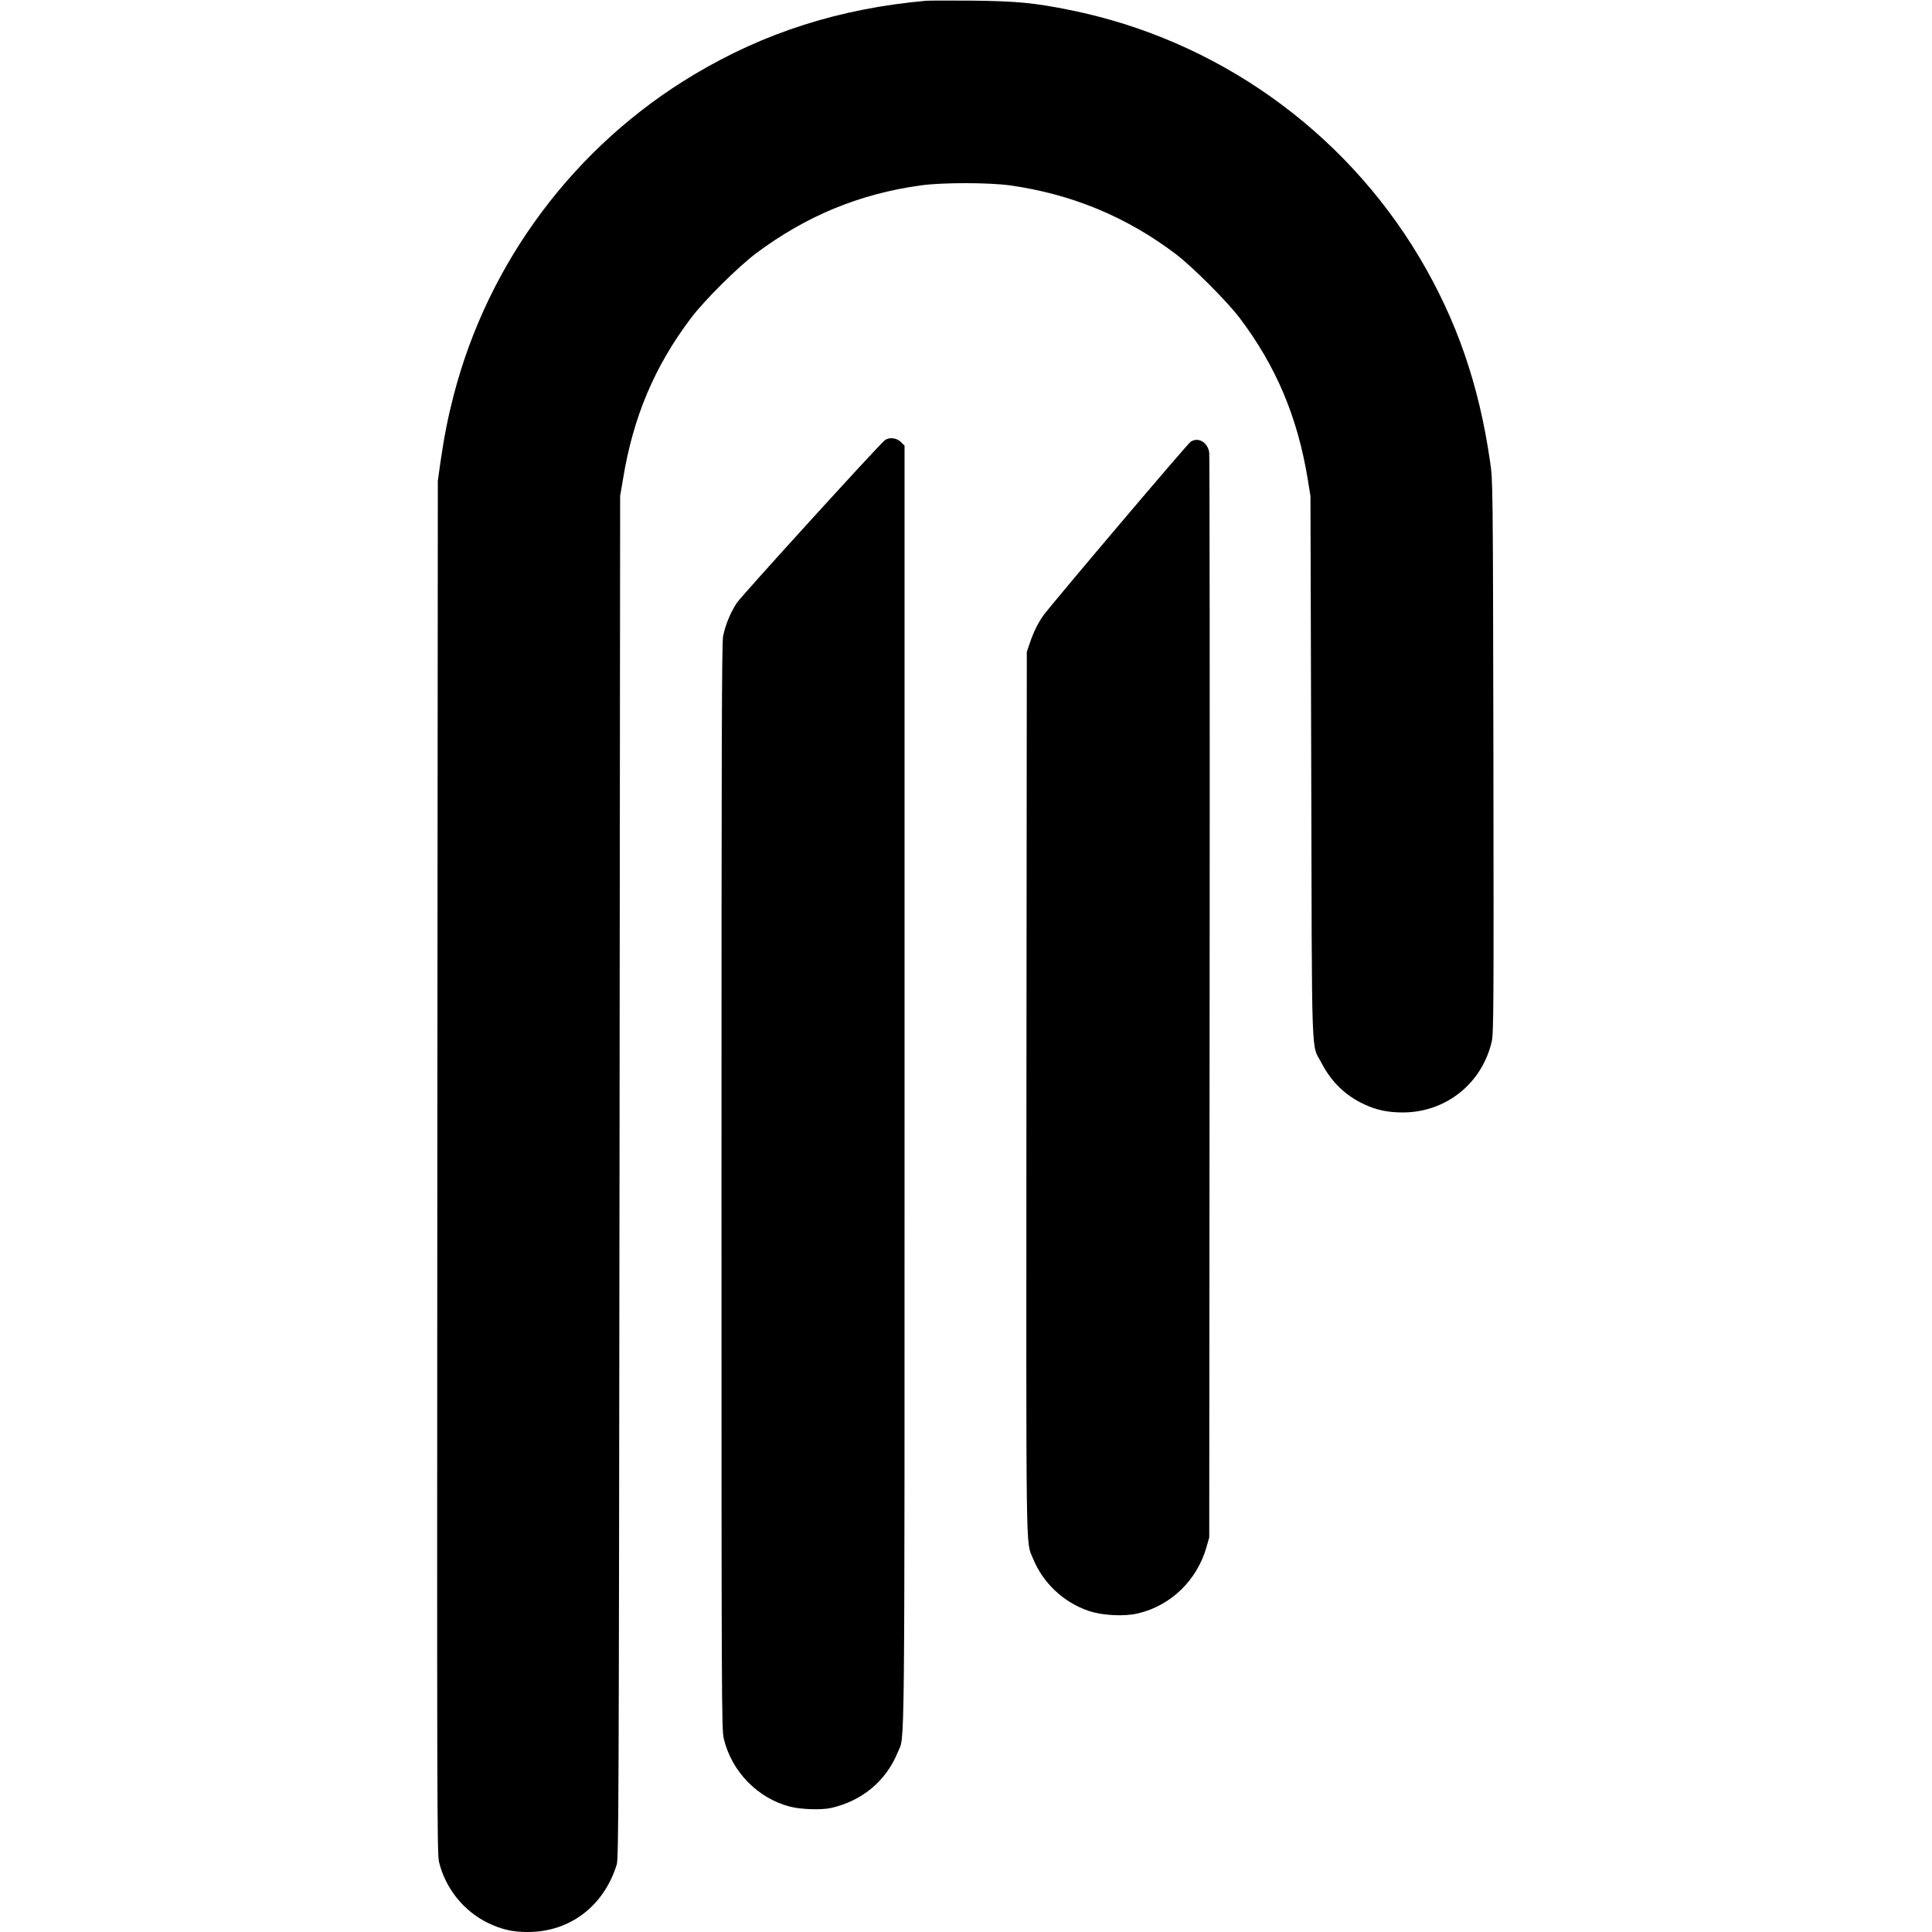 <?xml version="1.0" standalone="no"?>
<!DOCTYPE svg PUBLIC "-//W3C//DTD SVG 20010904//EN"
 "http://www.w3.org/TR/2001/REC-SVG-20010904/DTD/svg10.dtd">
<svg version="1.0" xmlns="http://www.w3.org/2000/svg"
 width="1525pt" height="1525pt" viewBox="0 0 1525 1525"
 preserveAspectRatio="xMidYMid meet">
<g transform="translate(0,1525) scale(0.1,-0.1)"
fill="#000000" stroke="none">
<path d="M7310 15244 c-681 -61 -1273 -249 -1832 -583 -939 -561 -1625 -1476
-1898 -2535 -45 -175 -72 -311 -103 -521 l-21 -150 -4 -5415 c-3 -4972 -2
-5421 13 -5485 49 -209 196 -392 390 -485 108 -51 190 -70 312 -70 330 0 599
203 701 532 15 49 17 444 22 5428 l5 5375 23 135 c80 491 251 893 539 1273
107 141 372 403 513 509 396 295 815 468 1300 535 172 23 528 23 700 0 487
-68 923 -248 1313 -544 131 -100 400 -369 500 -500 288 -380 459 -784 539
-1273 l22 -135 6 -2140 c6 -2402 -1 -2177 81 -2335 77 -149 190 -259 336 -326
99 -47 189 -65 308 -65 337 1 621 227 699 556 16 64 17 243 14 2250 -4 2176
-4 2180 -26 2330 -88 611 -265 1121 -559 1615 -602 1008 -1603 1717 -2753
1950 -285 58 -426 71 -775 75 -176 1 -340 1 -365 -1z"/>
<path d="M6982 11773 c-62 -53 -1131 -1228 -1167 -1283 -50 -77 -88 -170 -107
-260 -11 -54 -13 -815 -13 -4345 0 -4114 1 -4283 18 -4358 61 -260 268 -472
524 -538 87 -22 247 -27 323 -10 246 56 435 214 527 441 56 141 53 -232 53
5253 l0 5059 -29 29 c-35 35 -96 40 -129 12z"/>
<path d="M9398 11763 c-27 -18 -1102 -1287 -1163 -1372 -43 -61 -77 -130 -106
-216 l-24 -70 -3 -3478 c-2 -3776 -6 -3535 51 -3677 79 -195 241 -348 442
-416 107 -36 280 -45 388 -19 259 61 465 261 540 522 l22 78 3 4260 c2 2343 0
4279 -3 4303 -12 81 -87 125 -147 85z"/>
</g>
</svg>
